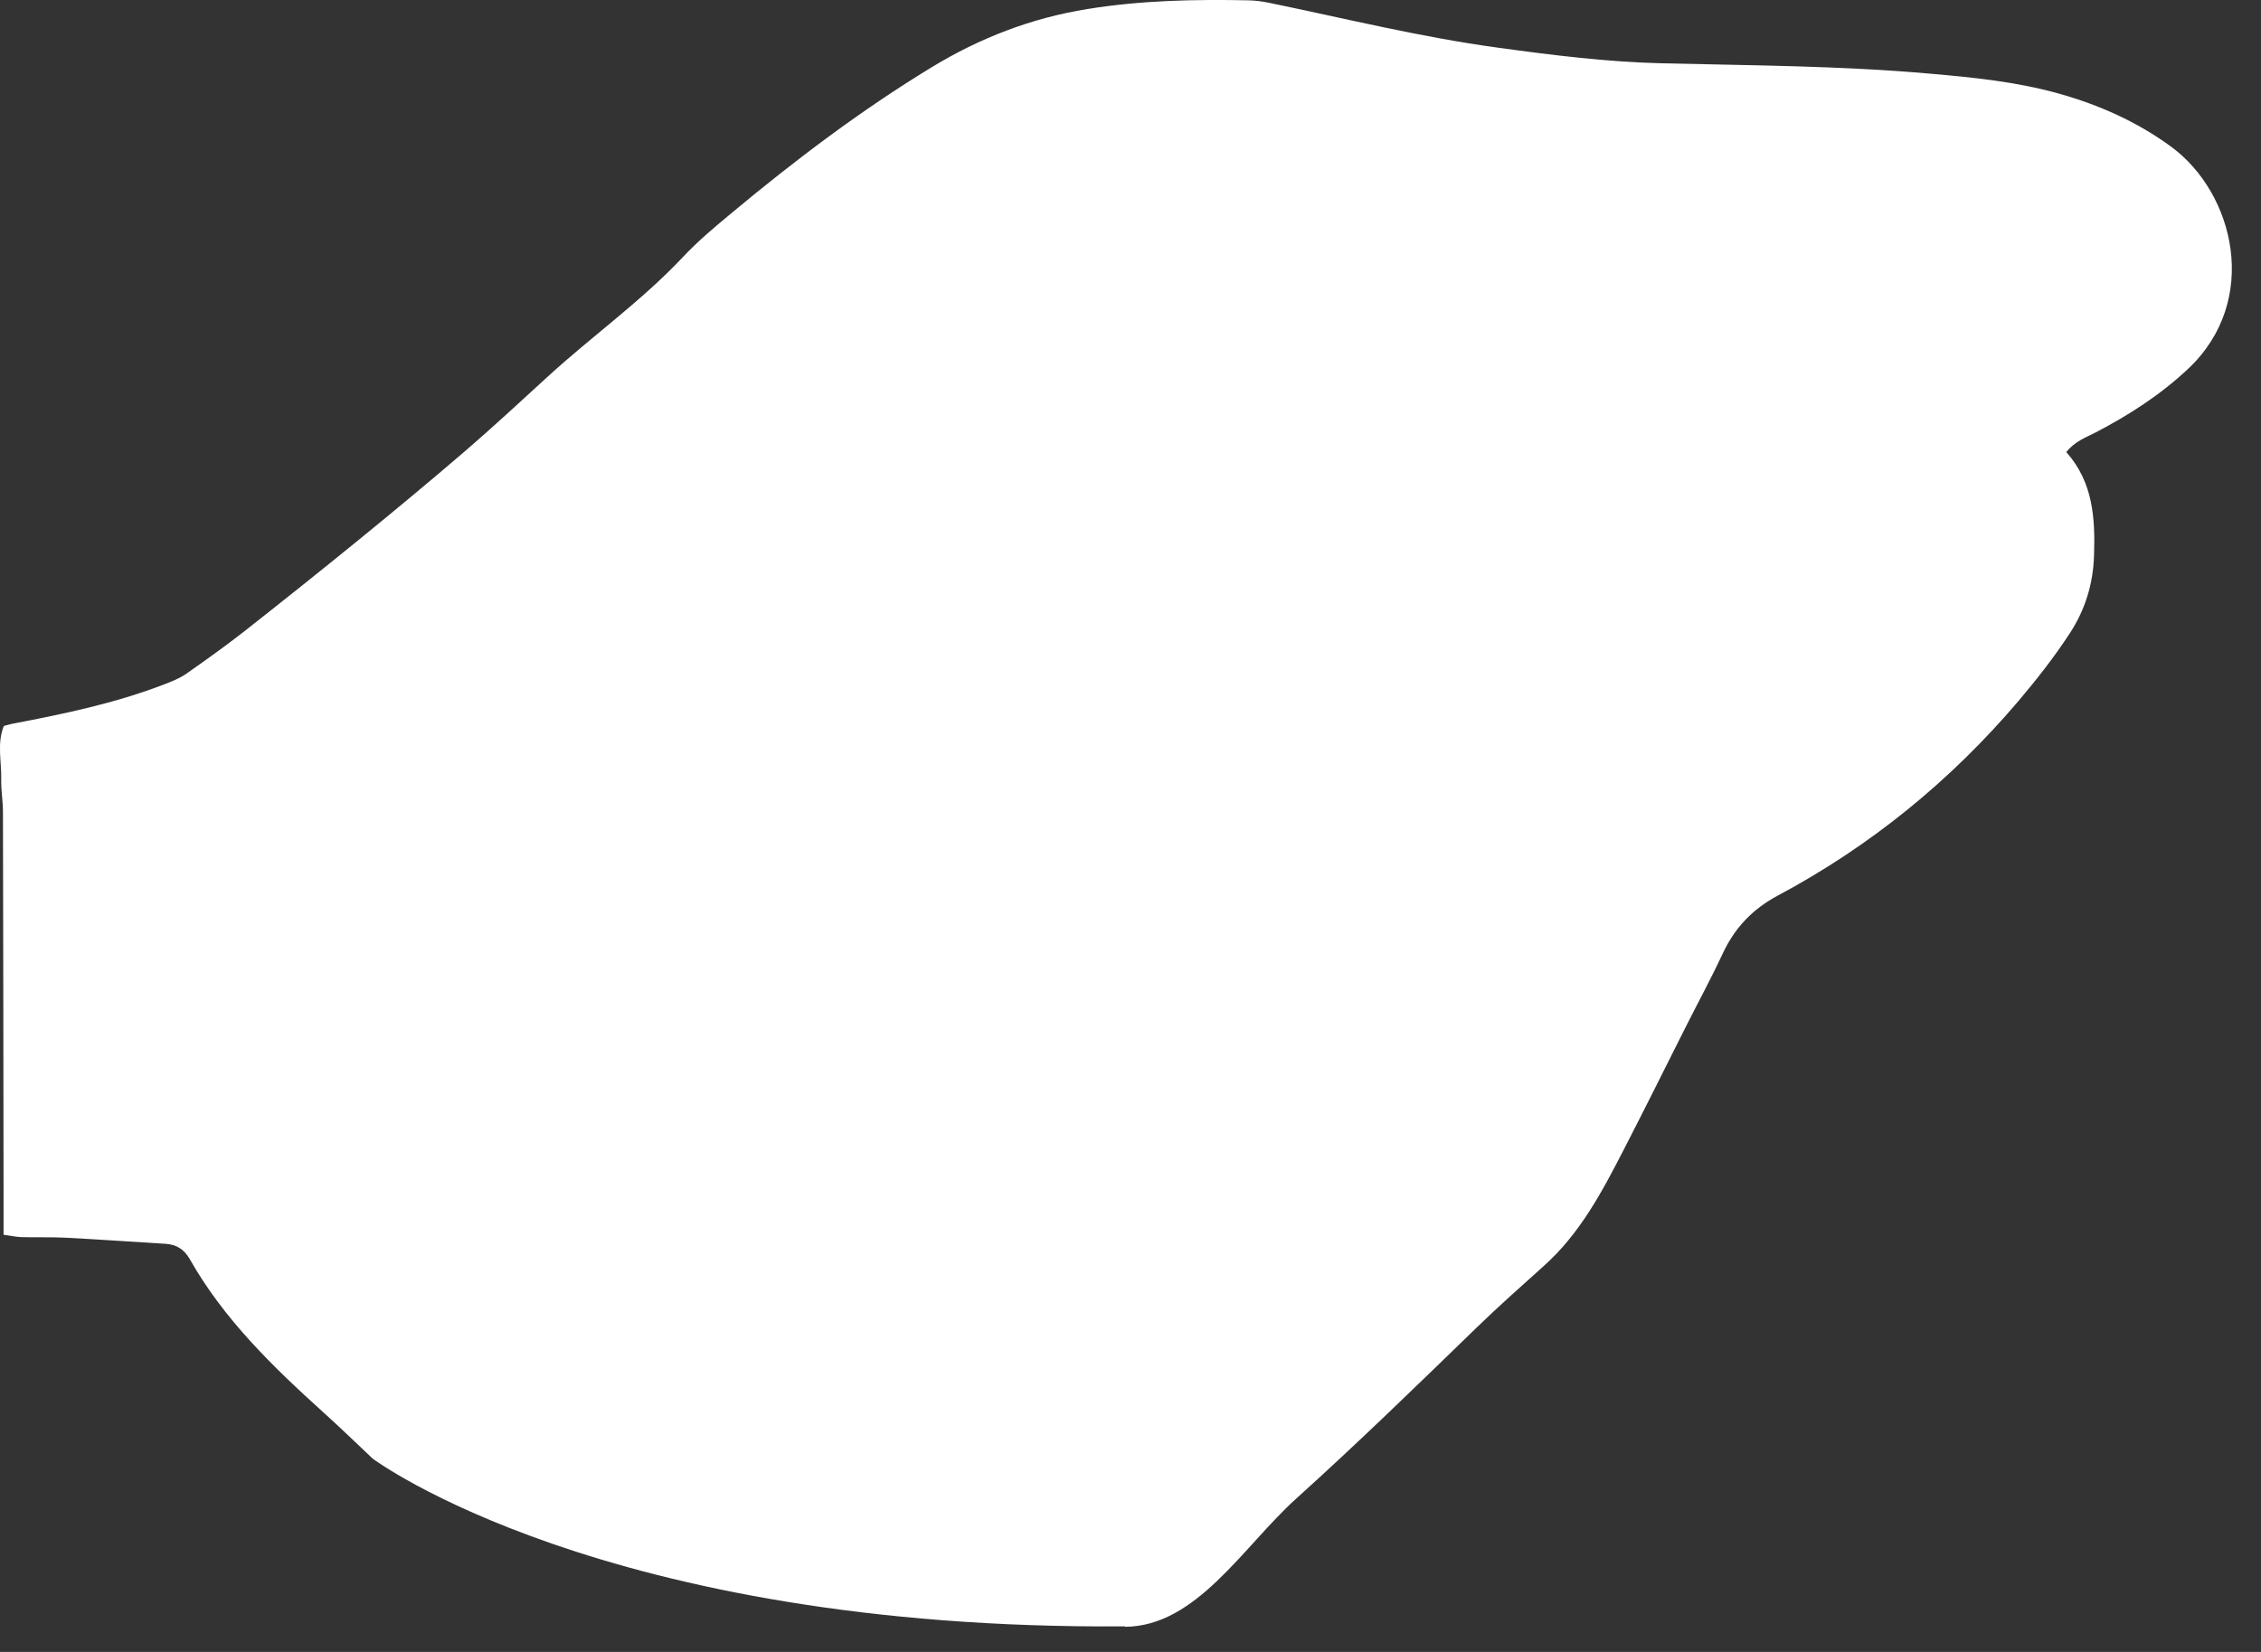 <?xml version="1.0" encoding="utf-8"?>
<svg xmlns="http://www.w3.org/2000/svg" fill="none" height="100%" overflow="visible" preserveAspectRatio="none" style="display: block;" viewBox="0 0 26 19" width="100%">
<rect x="0" y="0" width="26" height="19" fill="#333333" stroke="none"/>
<path d="M12.936 18.711C13.759 18.706 14.293 17.79 14.905 17.237C15.616 16.596 16.301 15.929 16.988 15.262C17.235 15.023 17.493 14.794 17.749 14.564C18.166 14.193 18.421 13.711 18.671 13.225C18.912 12.758 19.145 12.288 19.381 11.819C19.523 11.537 19.674 11.259 19.807 10.974C19.945 10.676 20.149 10.458 20.443 10.301C21.51 9.731 22.433 8.979 23.215 8.058C23.424 7.81 23.626 7.554 23.803 7.281C23.977 7.015 24.07 6.716 24.08 6.389C24.094 5.961 24.07 5.546 23.761 5.2C23.859 5.075 23.988 5.031 24.102 4.972C24.484 4.772 24.84 4.544 25.16 4.244C25.996 3.46 25.697 2.222 24.965 1.686C24.575 1.401 24.143 1.208 23.677 1.077C23.186 0.939 22.684 0.89 22.18 0.846C21.159 0.756 20.134 0.753 19.111 0.728C18.482 0.713 17.856 0.635 17.23 0.549C16.338 0.428 15.467 0.212 14.588 0.031C14.514 0.016 14.438 0.006 14.362 0.004C13.741 -0.009 13.121 0.004 12.504 0.104C11.861 0.207 11.265 0.438 10.716 0.772C9.899 1.269 9.137 1.846 8.401 2.46C8.21 2.618 8.018 2.78 7.849 2.961C7.374 3.465 6.811 3.863 6.303 4.328C5.985 4.618 5.67 4.912 5.344 5.192C4.946 5.534 4.541 5.87 4.134 6.202C3.697 6.558 3.256 6.91 2.812 7.259C2.595 7.429 2.368 7.591 2.141 7.75C2.063 7.804 1.972 7.839 1.884 7.873C1.32 8.09 0.731 8.212 0.139 8.325C0.112 8.33 0.085 8.34 0.044 8.35C-0.037 8.549 0.019 8.76 0.014 8.966C0.011 9.089 0.034 9.214 0.034 9.337C0.038 10.858 0.039 12.38 0.041 13.902V14.202C0.119 14.212 0.183 14.227 0.245 14.229C0.417 14.234 0.59 14.227 0.762 14.236C1.143 14.256 1.525 14.283 1.906 14.306C2.029 14.315 2.115 14.367 2.181 14.48C2.573 15.173 3.136 15.718 3.72 16.246C3.904 16.411 4.082 16.585 4.286 16.777C4.286 16.777 6.924 18.75 12.939 18.706L12.936 18.711Z" fill="white" id="Vector"/>
</svg>